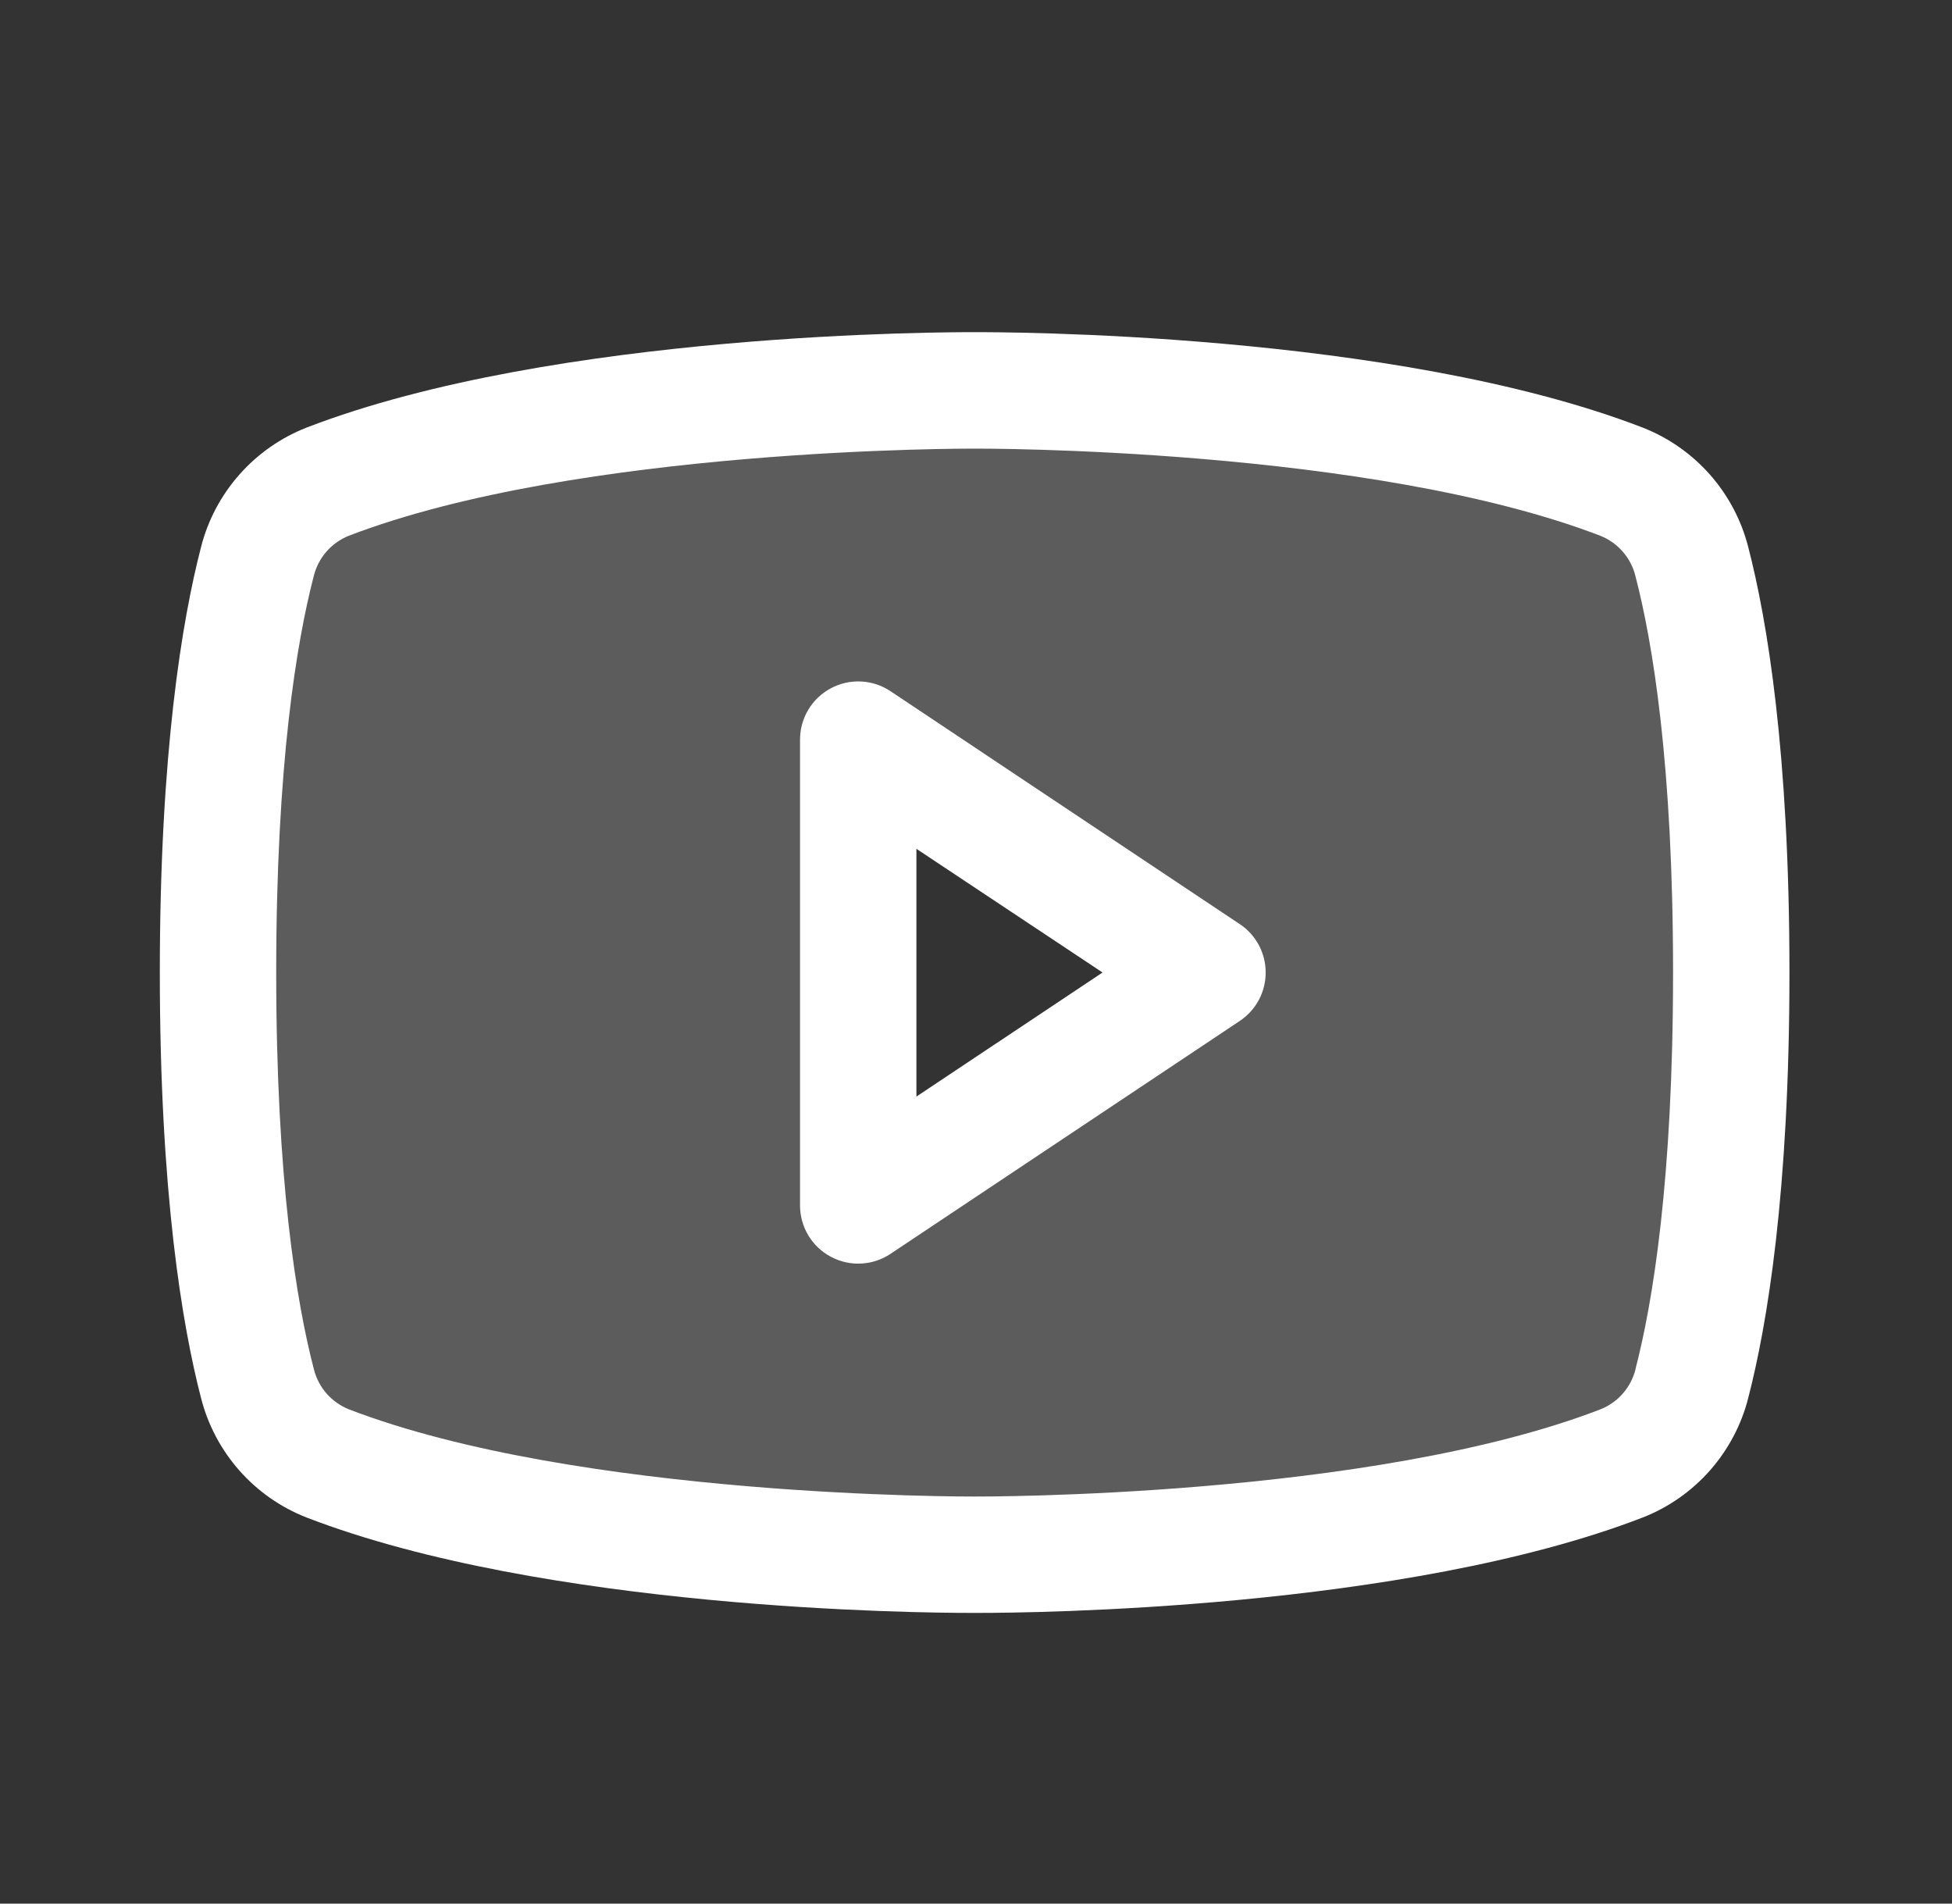 <svg width="40" height="39" viewBox="0 0 40 39" fill="none" xmlns="http://www.w3.org/2000/svg">
<rect x="0" y="0" width="40" height="39" fill="#333333" stroke="none"/>
<path opacity="0.2" d="M34.67 11.506C34.578 11.138 34.4 10.797 34.15 10.512C33.9 10.227 33.586 10.005 33.234 9.866C28.243 7.946 19.972 7.998 19.972 7.998C19.972 7.998 11.7 7.946 6.703 9.873C6.351 10.013 6.037 10.234 5.787 10.52C5.538 10.805 5.359 11.145 5.268 11.513C4.925 12.849 4.467 15.465 4.467 19.924C4.467 24.383 4.925 27 5.274 28.343C5.366 28.709 5.544 29.047 5.792 29.331C6.041 29.615 6.353 29.836 6.703 29.975C11.7 31.903 19.972 31.851 19.972 31.851C19.972 31.851 28.243 31.903 33.24 29.975C33.592 29.837 33.905 29.616 34.155 29.332C34.404 29.049 34.583 28.709 34.676 28.343C35.025 27.001 35.482 24.383 35.482 19.924C35.482 15.465 35.019 12.849 34.67 11.506ZM17.586 24.695V15.154L24.742 19.924L17.586 24.695Z" fill="white"/>
<path d="M25.404 18.932L18.248 14.161C18.069 14.041 17.86 13.972 17.644 13.962C17.429 13.951 17.214 14 17.024 14.102C16.833 14.204 16.674 14.355 16.563 14.541C16.452 14.726 16.394 14.938 16.394 15.154V24.695C16.394 24.911 16.452 25.123 16.563 25.308C16.674 25.494 16.833 25.645 17.024 25.747C17.214 25.849 17.429 25.898 17.644 25.887C17.86 25.877 18.069 25.808 18.248 25.688L25.404 20.917C25.568 20.808 25.702 20.661 25.795 20.488C25.888 20.314 25.936 20.121 25.936 19.924C25.936 19.728 25.888 19.535 25.795 19.361C25.702 19.188 25.568 19.04 25.404 18.932ZM18.779 22.466V17.39L22.593 19.924L18.779 22.466ZM35.824 11.206C35.683 10.656 35.414 10.148 35.039 9.723C34.663 9.298 34.192 8.968 33.664 8.761C28.553 6.787 20.419 6.805 19.972 6.805C19.525 6.805 11.391 6.787 6.28 8.761C5.752 8.968 5.281 9.298 4.905 9.723C4.53 10.148 4.26 10.656 4.12 11.206C3.734 12.694 3.275 15.413 3.275 19.924C3.275 24.436 3.734 27.155 4.12 28.643C4.26 29.193 4.529 29.701 4.905 30.127C5.28 30.552 5.752 30.882 6.28 31.089C11.176 32.978 18.839 33.044 19.873 33.044H20.07C21.105 33.044 28.772 32.978 33.664 31.089C34.192 30.882 34.663 30.552 35.039 30.127C35.414 29.701 35.684 29.193 35.824 28.643C36.21 27.152 36.669 24.436 36.669 19.924C36.669 15.413 36.21 12.694 35.824 11.206ZM33.515 28.052C33.469 28.235 33.381 28.405 33.257 28.547C33.134 28.689 32.978 28.8 32.803 28.871C28.085 30.693 20.06 30.66 19.965 30.66C19.869 30.66 11.859 30.687 7.143 28.871C6.969 28.8 6.813 28.689 6.689 28.547C6.566 28.405 6.478 28.235 6.432 28.052C6.077 26.691 5.66 24.184 5.66 19.924C5.66 15.665 6.077 13.158 6.429 11.804C6.474 11.62 6.562 11.449 6.685 11.306C6.809 11.162 6.965 11.051 7.14 10.979C11.859 9.164 19.883 9.191 19.979 9.191C20.076 9.191 28.085 9.164 32.8 10.979C32.975 11.05 33.131 11.161 33.254 11.303C33.378 11.445 33.466 11.615 33.512 11.798C33.866 13.158 34.284 15.665 34.284 19.924C34.284 24.184 33.866 26.691 33.515 28.045V28.052Z" fill="white"/>
</svg>
